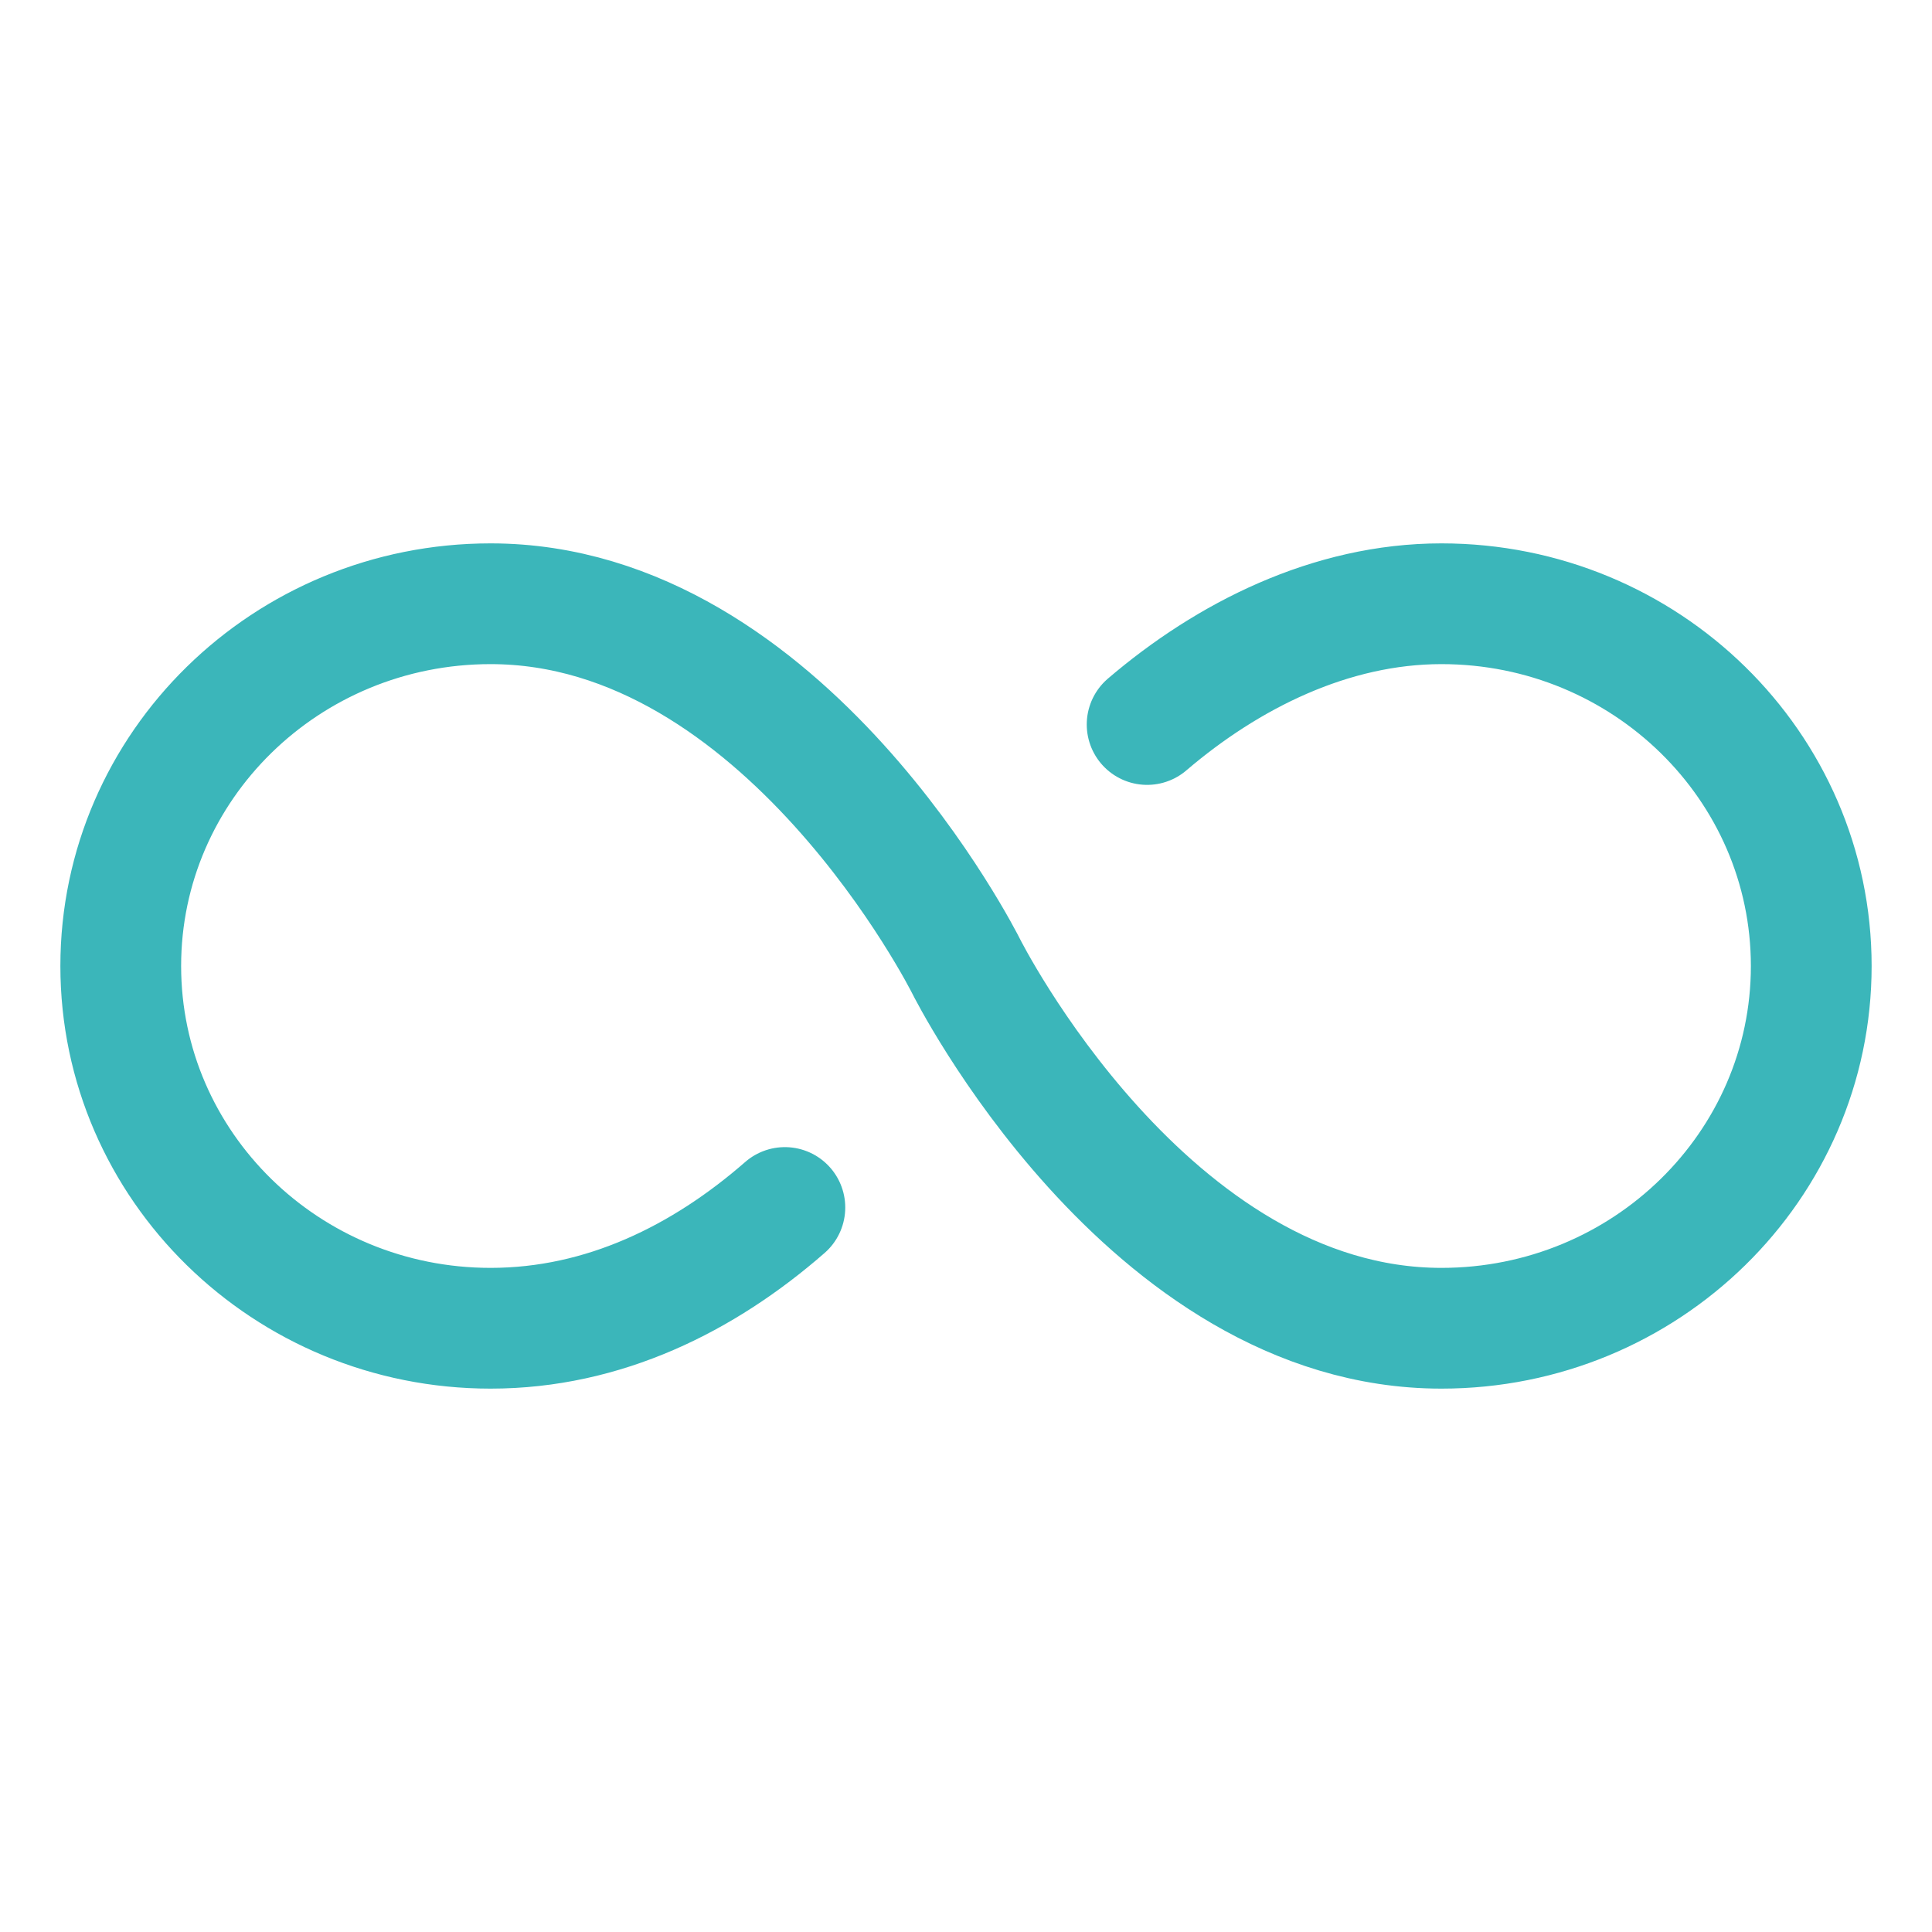 <svg width="24" height="24" viewBox="0 0 24 24" fill="none" xmlns="http://www.w3.org/2000/svg">
<path d="M9.75 15C8.74 15.882 7.5 16.5 6.094 16.5C3.557 16.5 1.5 14.484 1.5 12C1.5 9.516 3.557 7.5 6.094 7.5C9.75 7.5 12 12 12 12C12 12 14.25 16.5 17.906 16.5C20.443 16.5 22.5 14.484 22.5 12C22.5 9.516 20.443 7.5 17.906 7.5C16.529 7.5 15.25 8.145 14.25 9" stroke="#3BB6BA" stroke-width="1.5" stroke-miterlimit="10" stroke-linecap="round"/>
</svg>
